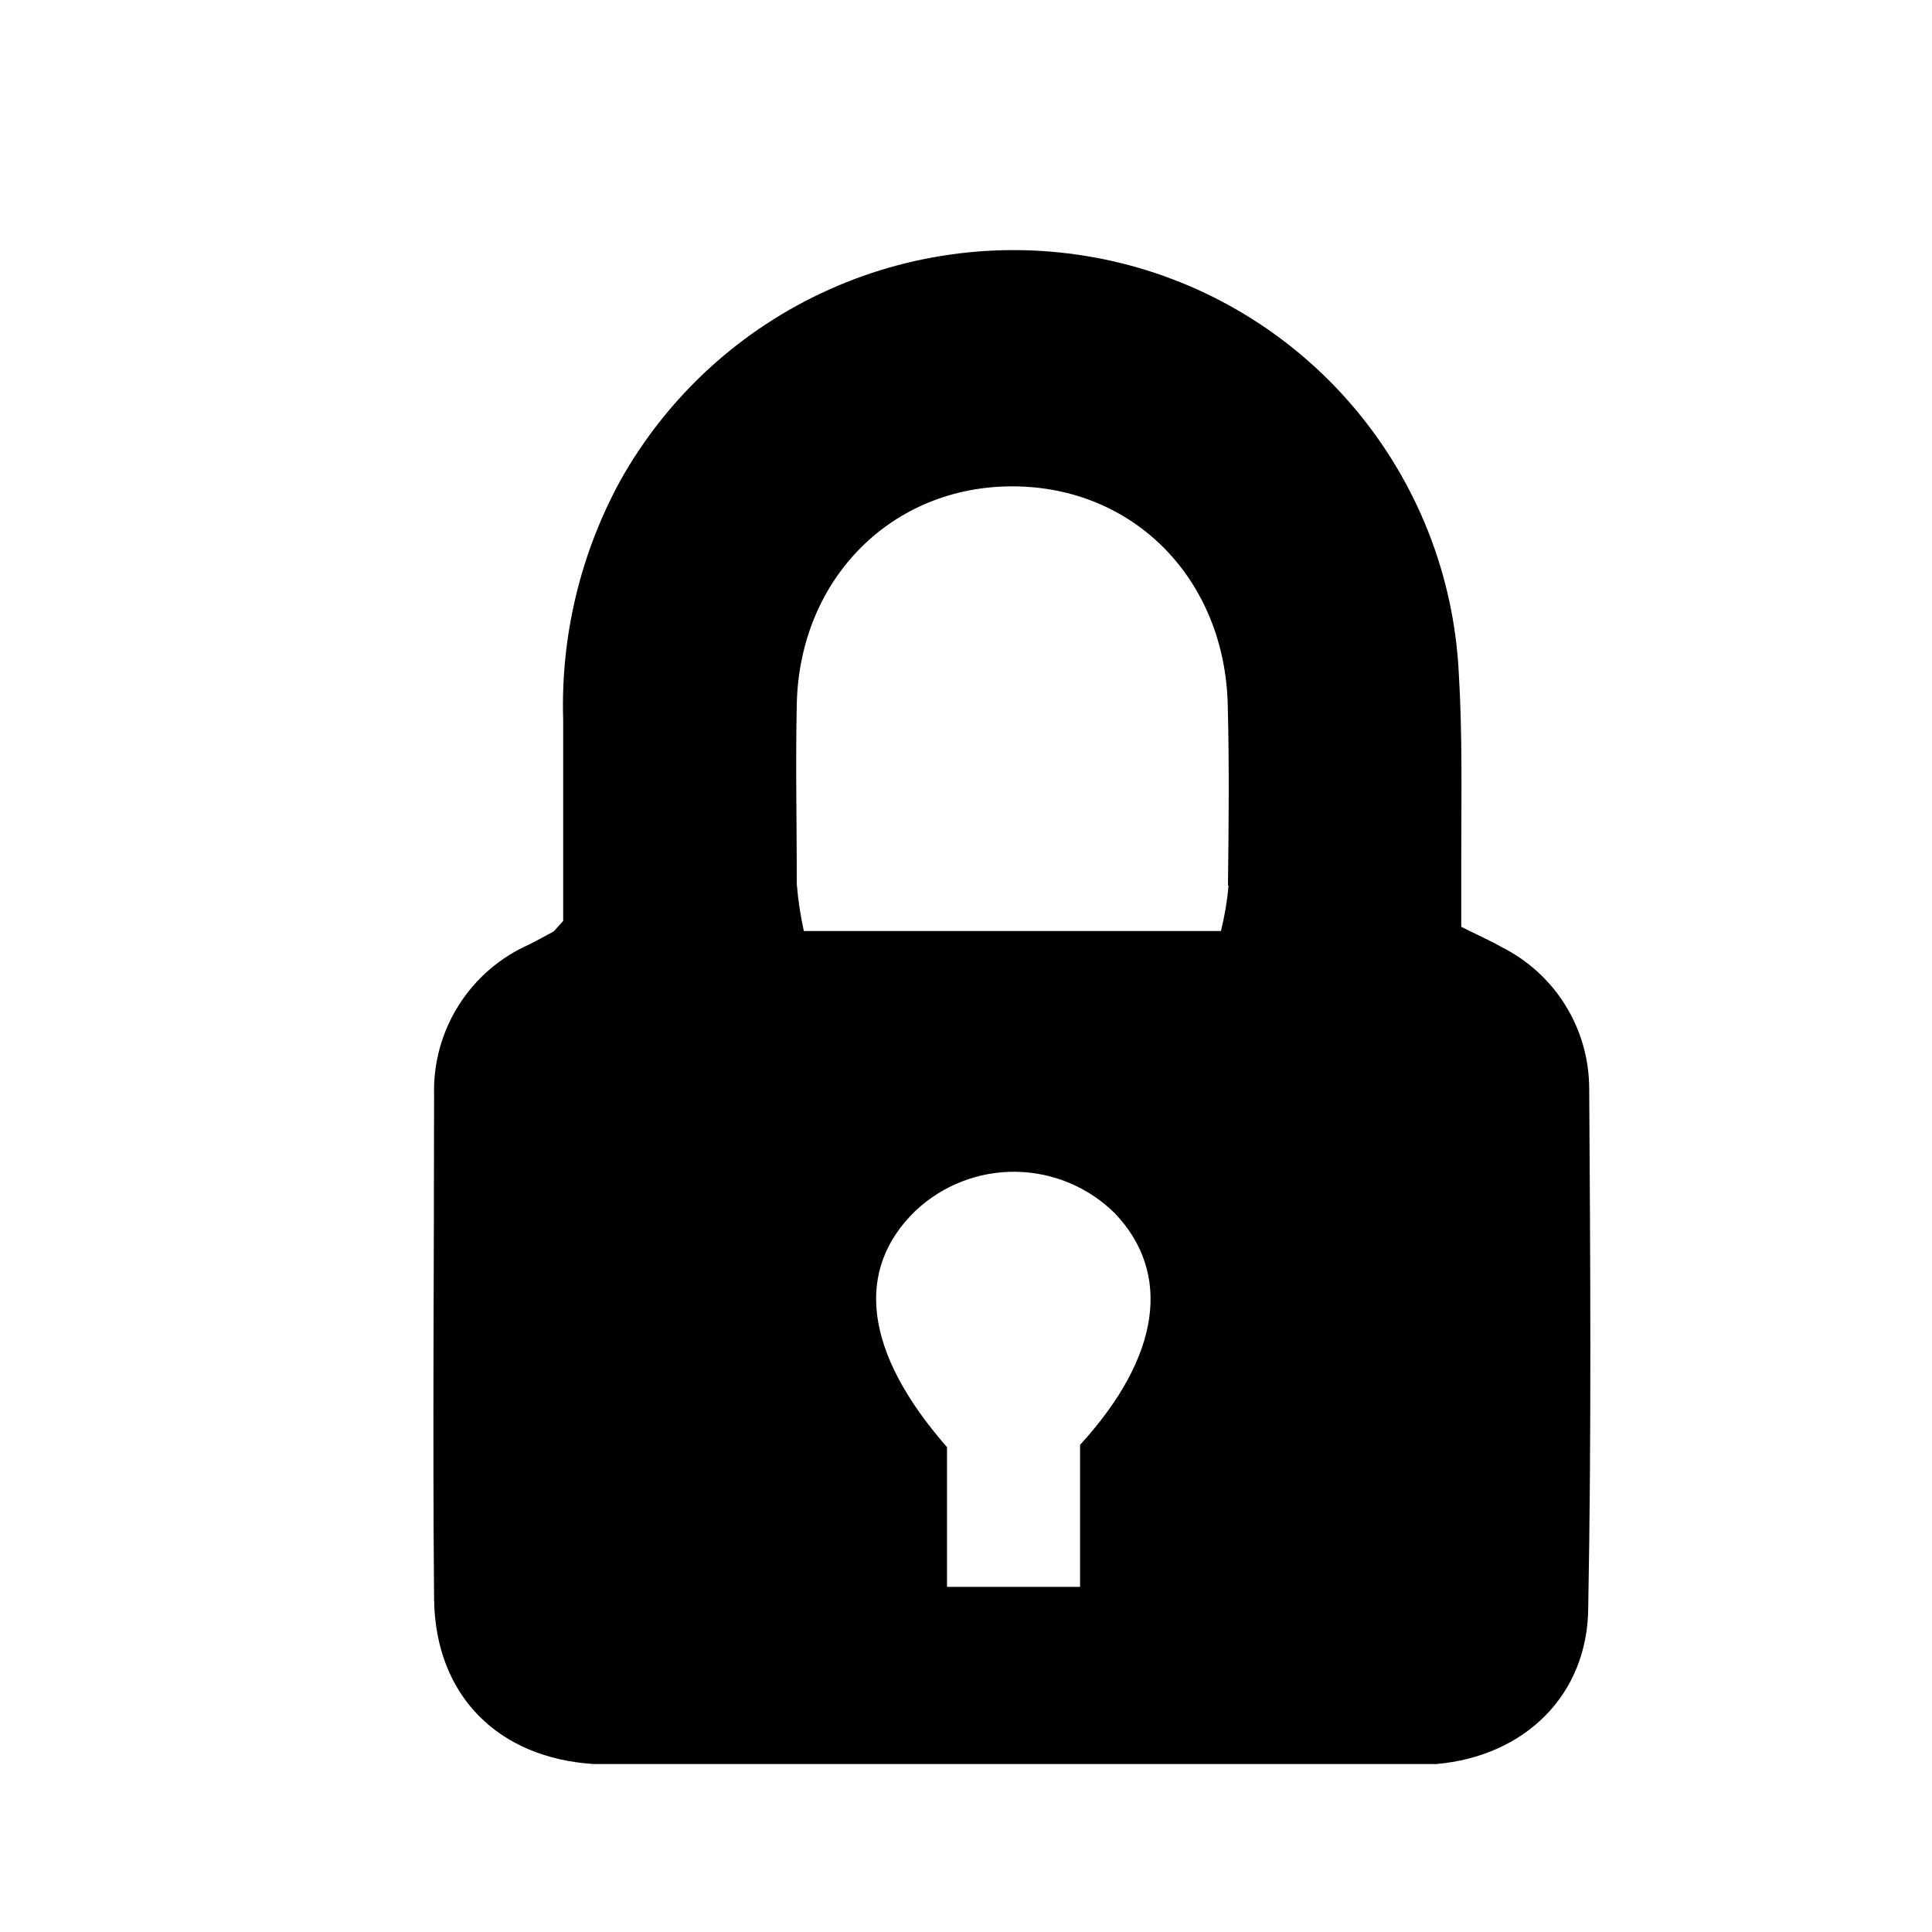 <?xml version="1.0" encoding="UTF-8"?>
<!-- Uploaded to: SVG Repo, www.svgrepo.com, Generator: SVG Repo Mixer Tools -->
<svg fill="#000000" width="800px" height="800px" version="1.1" viewBox="144 144 512 512" xmlns="http://www.w3.org/2000/svg">
 <path d="m565.15 432.39c-0.027-7.785-2.219-15.41-6.328-22.02-4.109-6.609-9.98-11.949-16.949-15.414-3.023-1.762-6.246-3.125-10.629-5.34v-17.48c0-16.625 0.352-33.301-0.656-49.879-1.297-25.719-10.977-50.301-27.562-70-16.586-19.695-39.16-33.418-64.281-39.074-25.109-5.641-51.363-3.016-74.859 7.481-23.496 10.492-42.973 28.297-55.527 50.758-10.574 19.391-15.793 41.25-15.113 63.328v53.305c-1.914 2.066-2.266 2.672-2.769 2.922-2.066 1.16-4.133 2.215-6.246 3.324h-0.004c-7.688 3.398-14.188 9.008-18.672 16.113-4.488 7.109-6.754 15.391-6.519 23.789 0 44.535-0.402 89.125 0 133.66 0.352 25.594 17.078 42.066 42.371 43.629h8.918 203.59 10.68c23.375-2.016 40.305-18.238 40.305-41.766 0.855-45.844 0.555-91.59 0.254-137.34zm-134.92 94.512v37.633h-35.266v-37.027c-22.066-25.191-24.484-47.004-8.363-62.625v0.004c7.184-6.773 16.719-10.484 26.594-10.352 9.871 0.133 19.305 4.098 26.305 11.055 14.965 15.77 12.242 37.785-9.27 61.312zm39.348-148.17v0.004c-0.359 4.043-1.035 8.051-2.016 11.988h-110.54c-0.891-4.066-1.512-8.191-1.863-12.34 0-15.973-0.352-31.992 0-47.961 0.805-33.102 25.191-57.637 57.281-57.535 32.094 0.102 56.125 24.586 56.93 57.938 0.406 15.969 0.254 31.938 0.051 47.91z"/>
</svg>